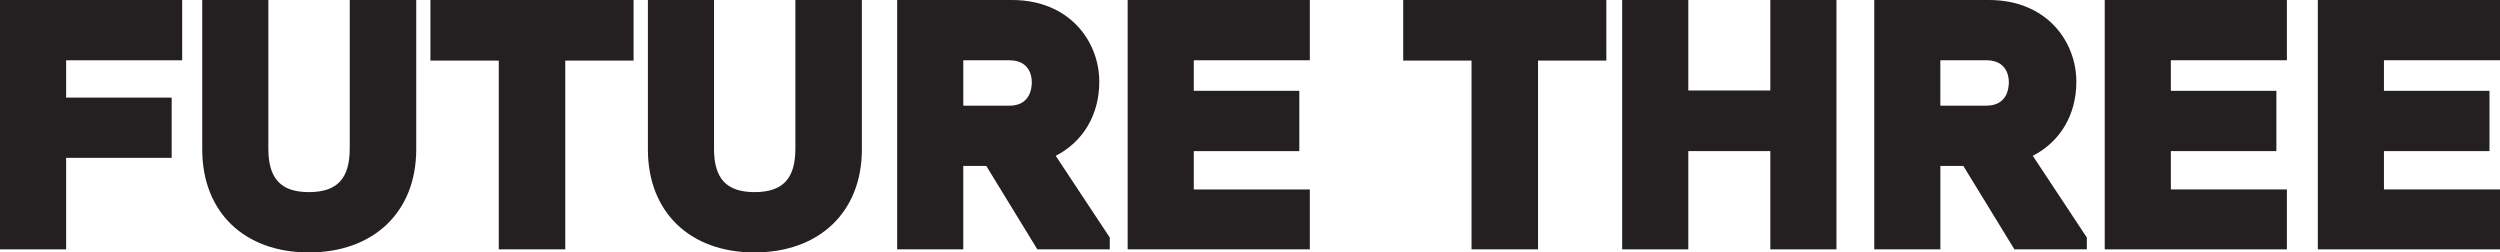 <?xml version="1.0" encoding="UTF-8"?>
<svg id="Ebene_1" data-name="Ebene 1" xmlns="http://www.w3.org/2000/svg" viewBox="0 0 830.24 83.83">
  <defs>
    <style>
      .cls-1 {
        fill: #242021;
      }
    </style>
  </defs>
  <path class="cls-1" d="M21.96,52.42h35.05v-20.01H21.96v-12.39h38.54V0H0v82.81h21.96v-30.39Z"/>
  <path class="cls-1" d="M116.14,49.37c0,9.98-4.19,14.43-13.57,14.43s-13.45-4.58-13.45-14.43V0h-21.96v49.6c0,20.8,13.9,34.23,35.42,34.23s35.65-13.43,35.65-34.23V0h-22.08v49.37h-.01Z"/>
  <path class="cls-1" d="M165.64,82.81h22.08V20.12h22.69V0h-67.47v20.12h22.7v62.68h0Z"/>
  <path class="cls-1" d="M286.22,49.6V0h-22.08v49.37c0,9.98-4.18,14.43-13.57,14.43s-13.45-4.58-13.45-14.43V0h-21.96v49.6c0,20.8,13.9,34.23,35.42,34.23s35.65-13.43,35.65-34.23c0,0-.01,0-.01,0Z"/>
  <path class="cls-1" d="M365.07,27.16C365.07,13.66,355.1,0,336.06,0h-38.12v82.81h21.96v-27.7h7.64l16.96,27.7h24.05v-3.93l-17.95-27.14c9.12-4.65,14.47-13.66,14.47-24.58h0ZM342.66,27.28c0,2.35-.73,7.82-7.5,7.82h-15.25v-15.08h15.25c6.96,0,7.5,5.56,7.5,7.26Z"/>
  <path class="cls-1" d="M434.99,20.02V0h-60.5v82.81h60.5v-19.9h-38.54v-12.73h35.05v-20.02h-35.05v-10.14s38.54,0,38.54,0Z"/>
  <path class="cls-1" d="M466,20.12h22.69v62.68h22.08V20.12h22.69V0h-67.46v20.12h0Z"/>
  <path class="cls-1" d="M587.92,30.05h-27.24V0h-21.96v82.81h21.96v-32.63h27.24v32.63h21.96V0h-21.96v30.05Z"/>
  <path class="cls-1" d="M689.55,27.16C689.55,13.66,679.58,0,660.54,0h-38.11v82.81h21.96v-27.7h7.63l16.96,27.7h24.05v-3.93l-17.95-27.14c9.12-4.65,14.47-13.66,14.47-24.58h0ZM644.38,20.01h15.25c6.96,0,7.5,5.56,7.5,7.26,0,2.35-.73,7.82-7.5,7.82h-15.25s0-15.08,0-15.08Z"/>
  <path class="cls-1" d="M698.97,82.81h60.5v-19.9h-38.54v-12.73h35.05v-20.02h-35.05v-10.15h38.54V0h-60.5v82.81Z"/>
  <path class="cls-1" d="M769.74,82.81h60.5v-19.9h-38.54v-12.73h35.05v-20.02h-35.05v-10.15h38.54V0h-60.5v82.81Z"/>
</svg>